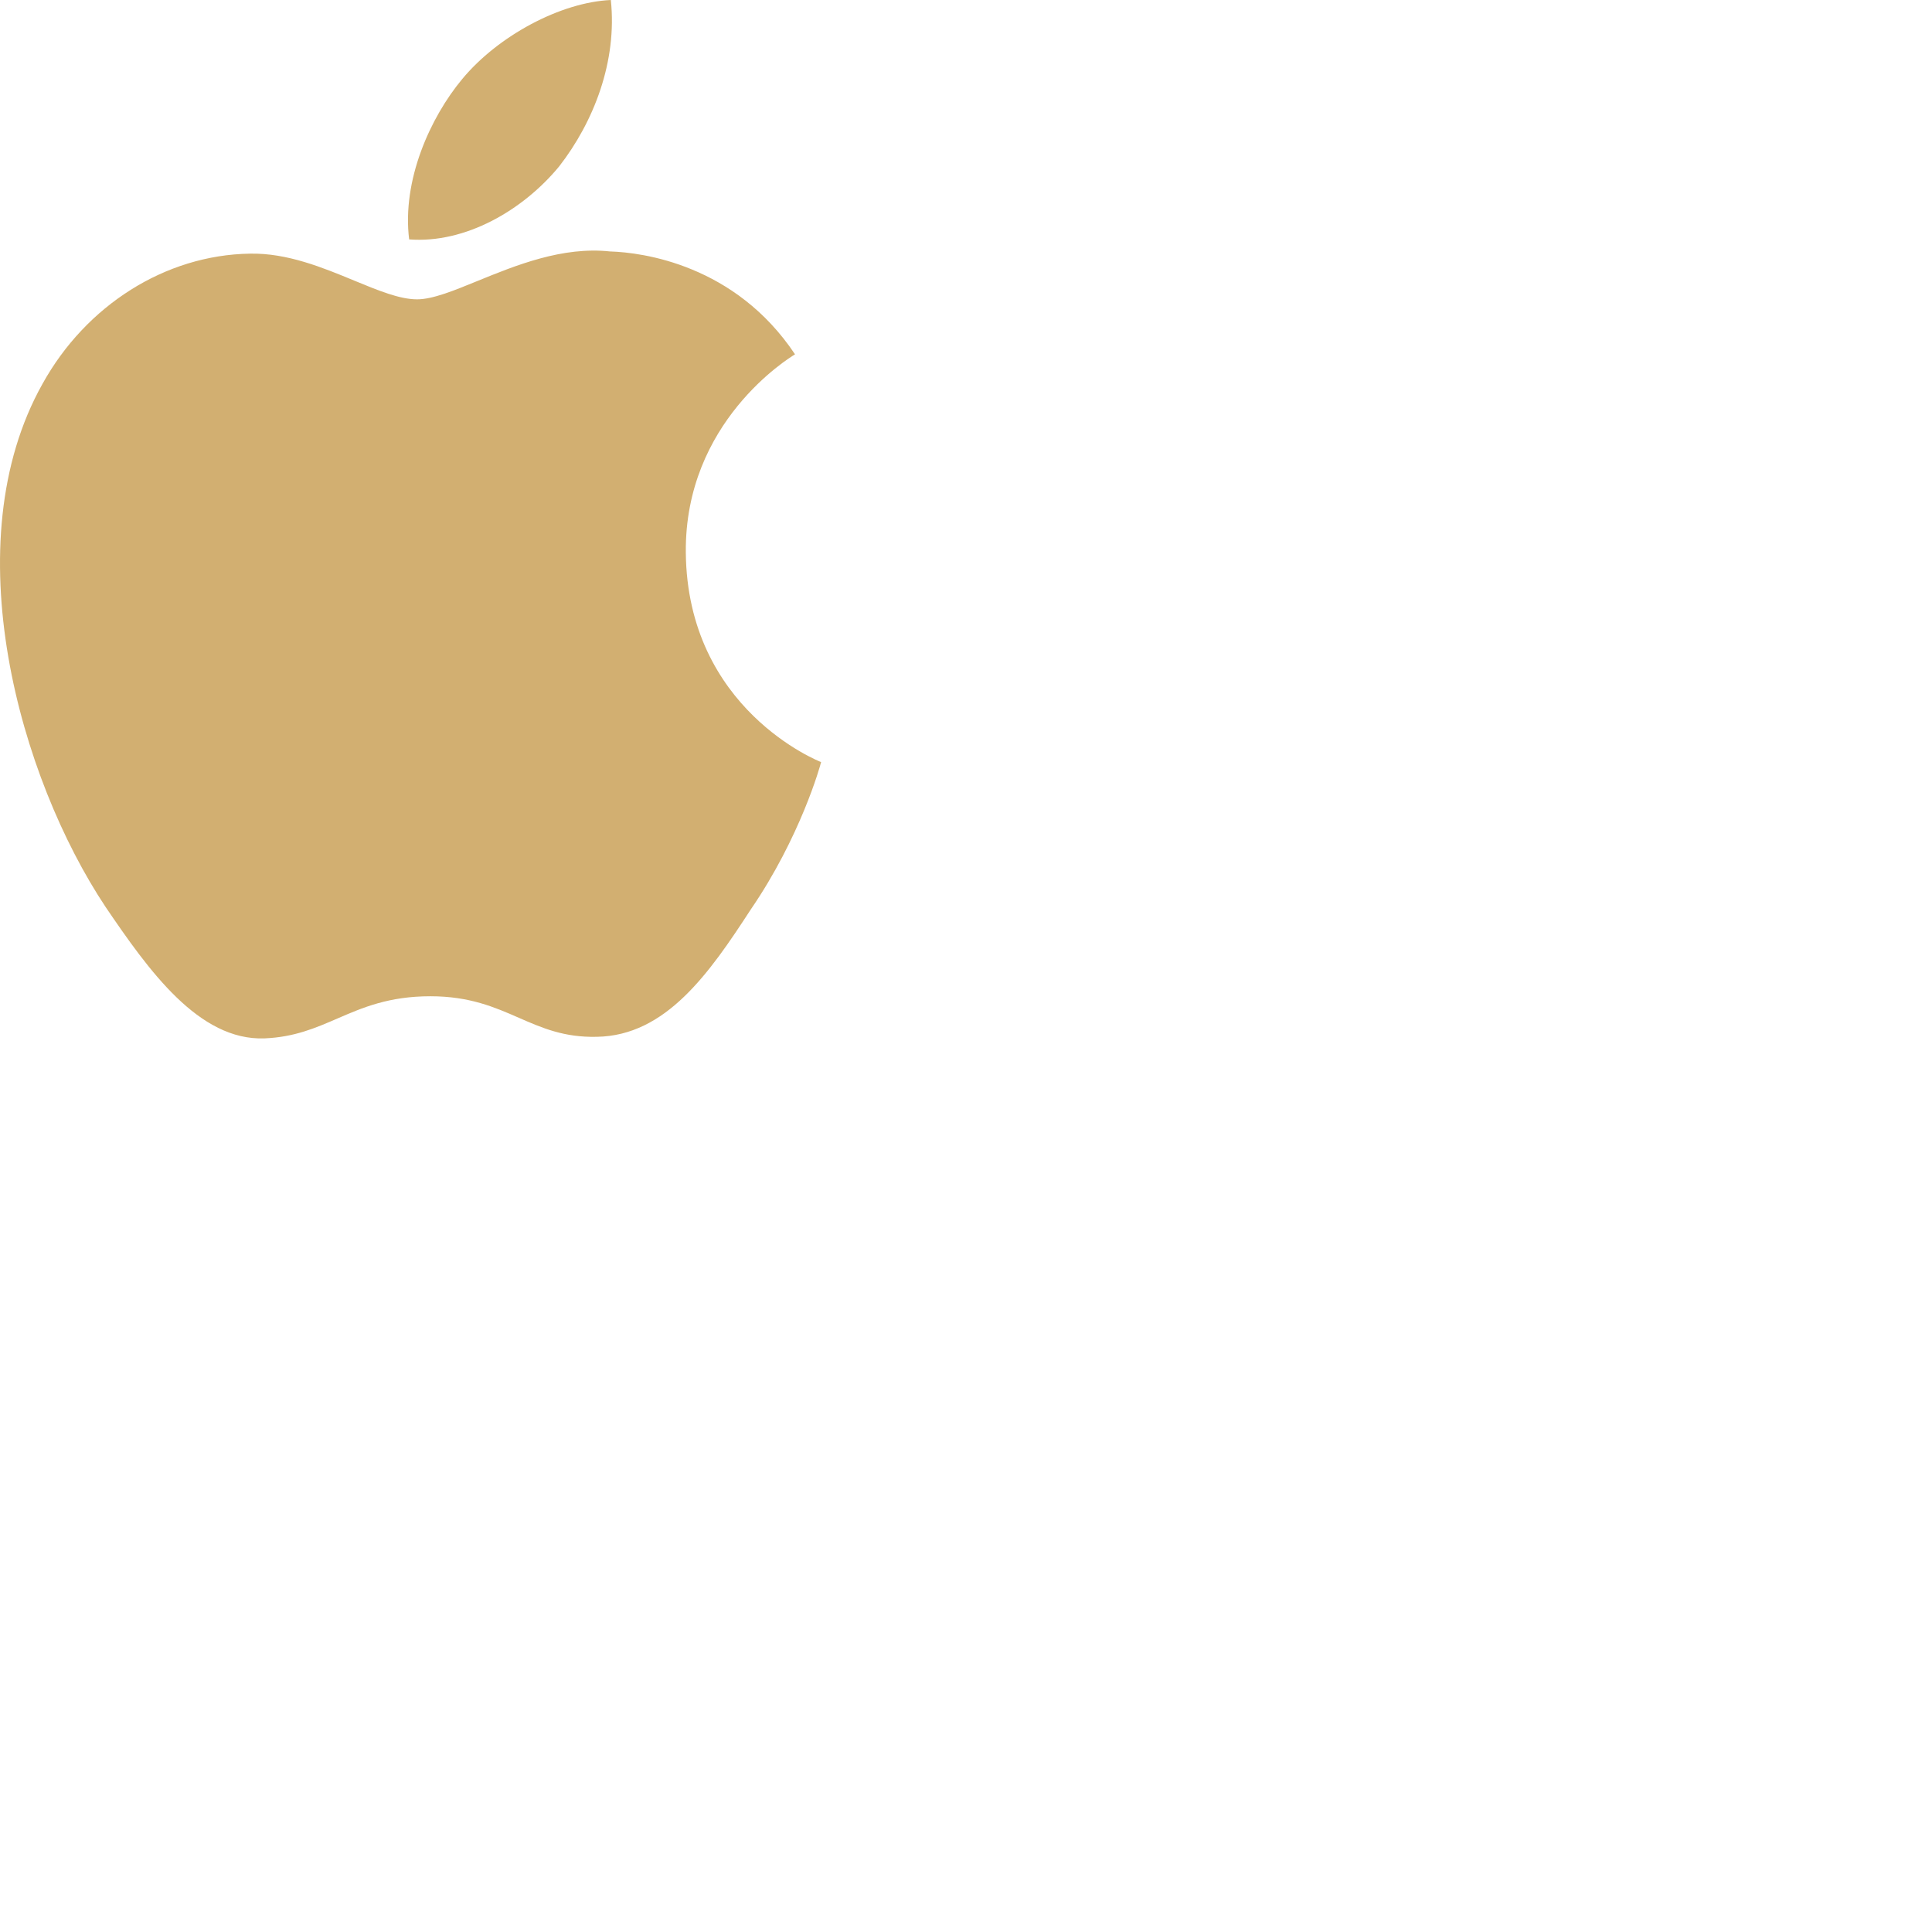 <?xml version="1.0" encoding="UTF-8"?>
<svg xmlns="http://www.w3.org/2000/svg" width="80" height="80" viewBox="0 0 80 80" fill="none">
  <path fill-rule="evenodd" clip-rule="evenodd" d="M25.293 0C25.564 2.543 24.585 5.049 23.153 6.891C21.659 8.705 19.269 10.092 16.942 9.913C16.637 7.466 17.816 4.864 19.137 3.276C20.629 1.475 23.22 0.094 25.293 0ZM32.915 14.675C32.656 14.835 28.351 17.478 28.398 22.869C28.453 29.378 33.934 31.532 34 31.556C33.967 31.707 33.142 34.663 31.086 37.662C29.369 40.303 27.571 42.886 24.714 42.932C23.356 42.964 22.439 42.562 21.483 42.144C20.486 41.708 19.447 41.253 17.822 41.253C16.1 41.253 15.016 41.722 13.97 42.175C13.065 42.567 12.189 42.946 10.954 42.997C8.233 43.1 6.154 40.179 4.375 37.56C0.819 32.216 -1.949 22.5 1.763 15.889C3.561 12.646 6.841 10.558 10.346 10.503C11.89 10.47 13.37 11.082 14.668 11.619C15.661 12.029 16.547 12.395 17.272 12.395C17.909 12.395 18.77 12.044 19.773 11.634C21.355 10.988 23.29 10.198 25.261 10.412C26.609 10.452 30.445 10.959 32.92 14.672L32.915 14.675Z" fill="#D2AF71"></path>
</svg>

